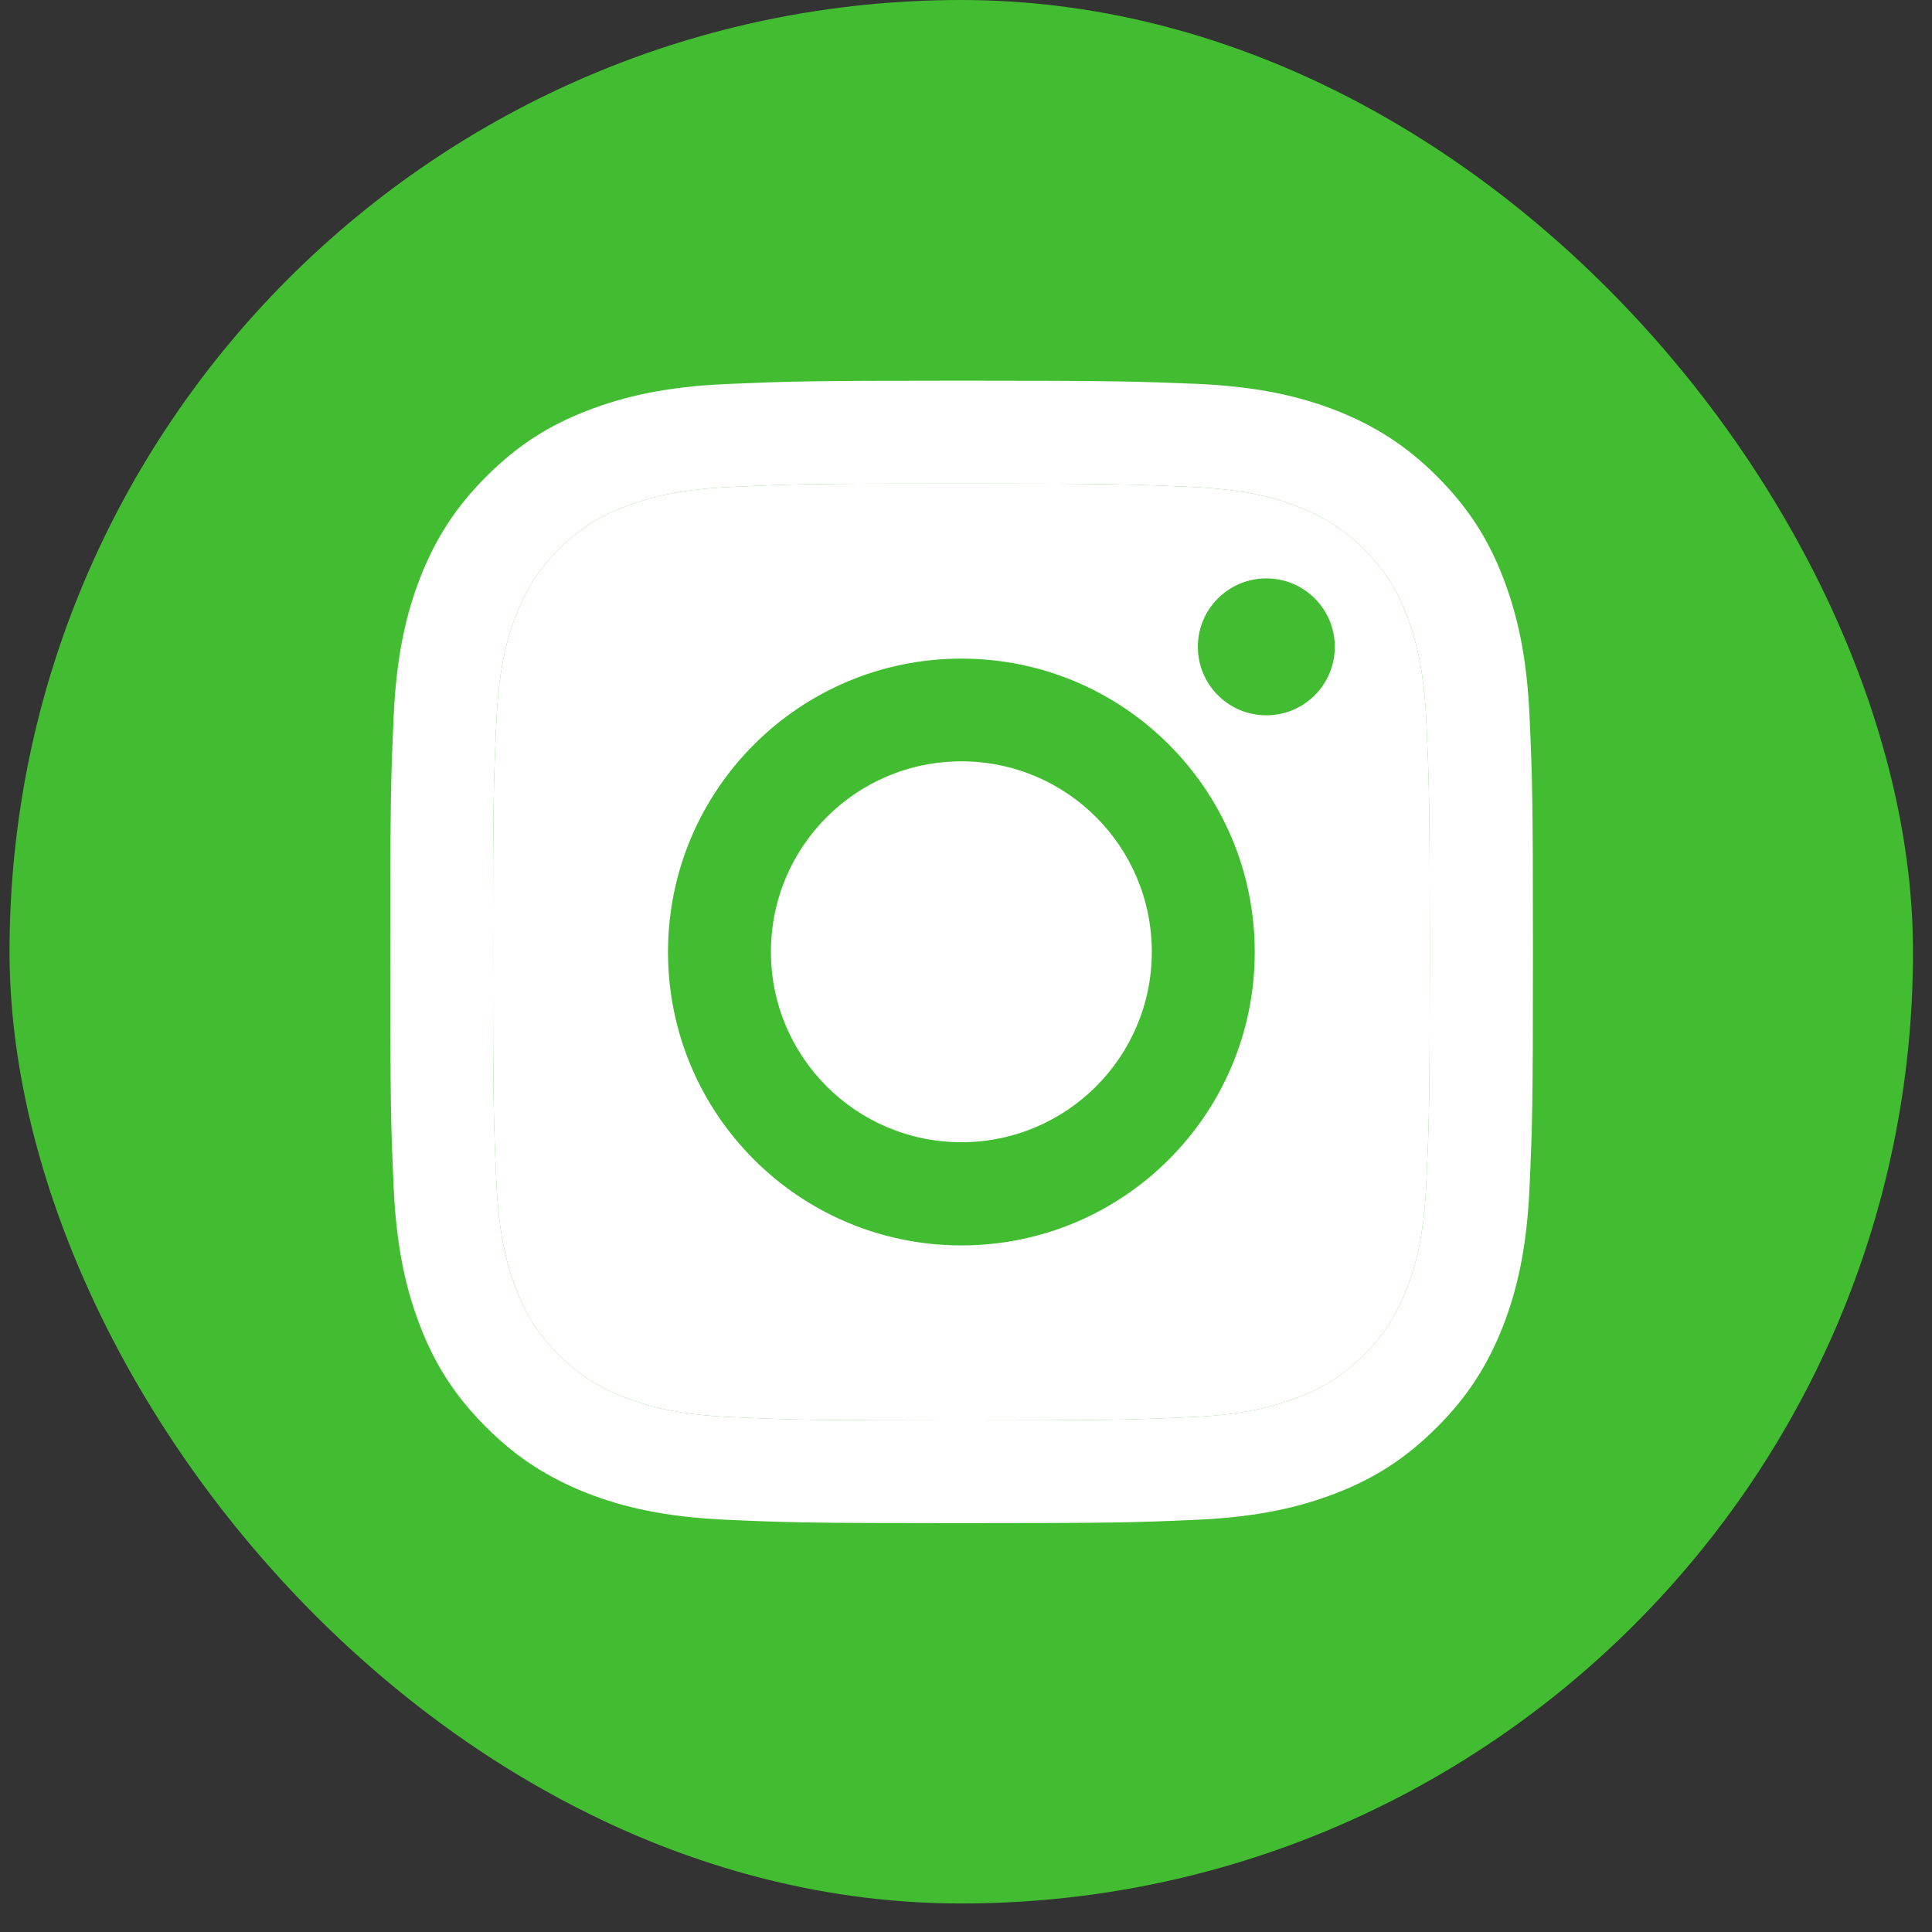 <svg width="29" height="29" viewBox="0 0 29 29" fill="none" xmlns="http://www.w3.org/2000/svg">
<rect x="0" y="0" width="29" height="29" fill="#333333" stroke="none"/>
<g id="Instagram">
<rect x="0.143" width="28.572" height="28.572" rx="14.286" fill="#42BC30"/>
<g id="Vector">
<path d="M14.431 7.259C16.721 7.259 16.99 7.27 17.895 7.31C18.732 7.348 19.185 7.487 19.488 7.607C19.889 7.763 20.175 7.947 20.475 8.246C20.774 8.546 20.961 8.832 21.114 9.233C21.23 9.536 21.373 9.989 21.41 10.826C21.451 11.731 21.462 12 21.462 14.29C21.462 16.581 21.451 16.849 21.41 17.755C21.373 18.592 21.234 19.045 21.114 19.348C20.958 19.749 20.774 20.035 20.475 20.334C20.175 20.634 19.889 20.821 19.488 20.974C19.185 21.09 18.732 21.233 17.895 21.27C16.99 21.311 16.721 21.321 14.431 21.321C12.14 21.321 11.871 21.311 10.966 21.27C10.129 21.233 9.676 21.093 9.373 20.974C8.972 20.818 8.686 20.634 8.387 20.334C8.087 20.035 7.9 19.749 7.747 19.348C7.631 19.045 7.488 18.592 7.451 17.755C7.41 16.849 7.4 16.581 7.4 14.29C7.4 12 7.41 11.731 7.451 10.826C7.488 9.989 7.628 9.536 7.747 9.233C7.903 8.832 8.087 8.546 8.387 8.246C8.686 7.947 8.972 7.76 9.373 7.607C9.676 7.491 10.129 7.348 10.966 7.31C11.871 7.266 12.144 7.259 14.431 7.259ZM14.431 5.714C12.103 5.714 11.81 5.725 10.895 5.765C9.983 5.806 9.36 5.953 8.815 6.164C8.25 6.381 7.774 6.677 7.298 7.154C6.821 7.63 6.528 8.11 6.307 8.672C6.096 9.216 5.95 9.839 5.909 10.755C5.868 11.666 5.858 11.959 5.858 14.287C5.858 16.615 5.868 16.907 5.909 17.823C5.95 18.735 6.096 19.358 6.307 19.906C6.525 20.471 6.821 20.947 7.298 21.423C7.774 21.9 8.254 22.192 8.815 22.414C9.36 22.625 9.983 22.771 10.898 22.812C11.814 22.853 12.103 22.863 14.434 22.863C16.765 22.863 17.055 22.853 17.97 22.812C18.882 22.771 19.505 22.625 20.053 22.414C20.618 22.196 21.094 21.9 21.57 21.423C22.047 20.947 22.34 20.467 22.561 19.906C22.772 19.361 22.918 18.738 22.959 17.823C23 16.907 23.01 16.618 23.01 14.287C23.01 11.956 23 11.666 22.959 10.751C22.918 9.839 22.772 9.216 22.561 8.668C22.343 8.103 22.047 7.627 21.57 7.15C21.094 6.674 20.614 6.381 20.053 6.16C19.508 5.949 18.885 5.803 17.97 5.762C17.051 5.725 16.758 5.714 14.431 5.714Z" fill="white"/>
<path d="M14.431 7.259C16.721 7.259 16.99 7.27 17.895 7.31C18.732 7.348 19.185 7.487 19.488 7.607C19.889 7.763 20.175 7.947 20.475 8.246C20.774 8.546 20.961 8.832 21.114 9.233C21.23 9.536 21.373 9.989 21.41 10.826C21.451 11.731 21.462 12 21.462 14.29C21.462 16.581 21.451 16.849 21.41 17.755C21.373 18.592 21.234 19.045 21.114 19.348C20.958 19.749 20.774 20.035 20.475 20.334C20.175 20.634 19.889 20.821 19.488 20.974C19.185 21.09 18.732 21.233 17.895 21.27C16.99 21.311 16.721 21.321 14.431 21.321C12.14 21.321 11.871 21.311 10.966 21.27C10.129 21.233 9.676 21.093 9.373 20.974C8.972 20.818 8.686 20.634 8.387 20.334C8.087 20.035 7.9 19.749 7.747 19.348C7.631 19.045 7.488 18.592 7.451 17.755C7.41 16.849 7.4 16.581 7.4 14.29C7.4 12 7.41 11.731 7.451 10.826C7.488 9.989 7.628 9.536 7.747 9.233C7.903 8.832 8.087 8.546 8.387 8.246C8.686 7.947 8.972 7.76 9.373 7.607C9.676 7.491 10.129 7.348 10.966 7.31C11.871 7.266 12.144 7.259 14.431 7.259Z" fill="white"/>
</g>
<path id="Vector_2" d="M14.431 9.886C12.001 9.886 10.027 11.857 10.027 14.29C10.027 16.723 11.997 18.694 14.431 18.694C16.864 18.694 18.834 16.723 18.834 14.29C18.834 11.857 16.864 9.886 14.431 9.886ZM14.431 17.145C12.852 17.145 11.572 15.866 11.572 14.287C11.572 12.707 12.852 11.428 14.431 11.428C16.01 11.428 17.289 12.707 17.289 14.287C17.289 15.866 16.01 17.145 14.431 17.145Z" fill="#42BC30"/>
<path id="Vector_3" d="M19.008 10.737C19.576 10.737 20.036 10.277 20.036 9.709C20.036 9.142 19.576 8.682 19.008 8.682C18.44 8.682 17.98 9.142 17.98 9.709C17.98 10.277 18.44 10.737 19.008 10.737Z" fill="#42BC30"/>
</g>
</svg>
